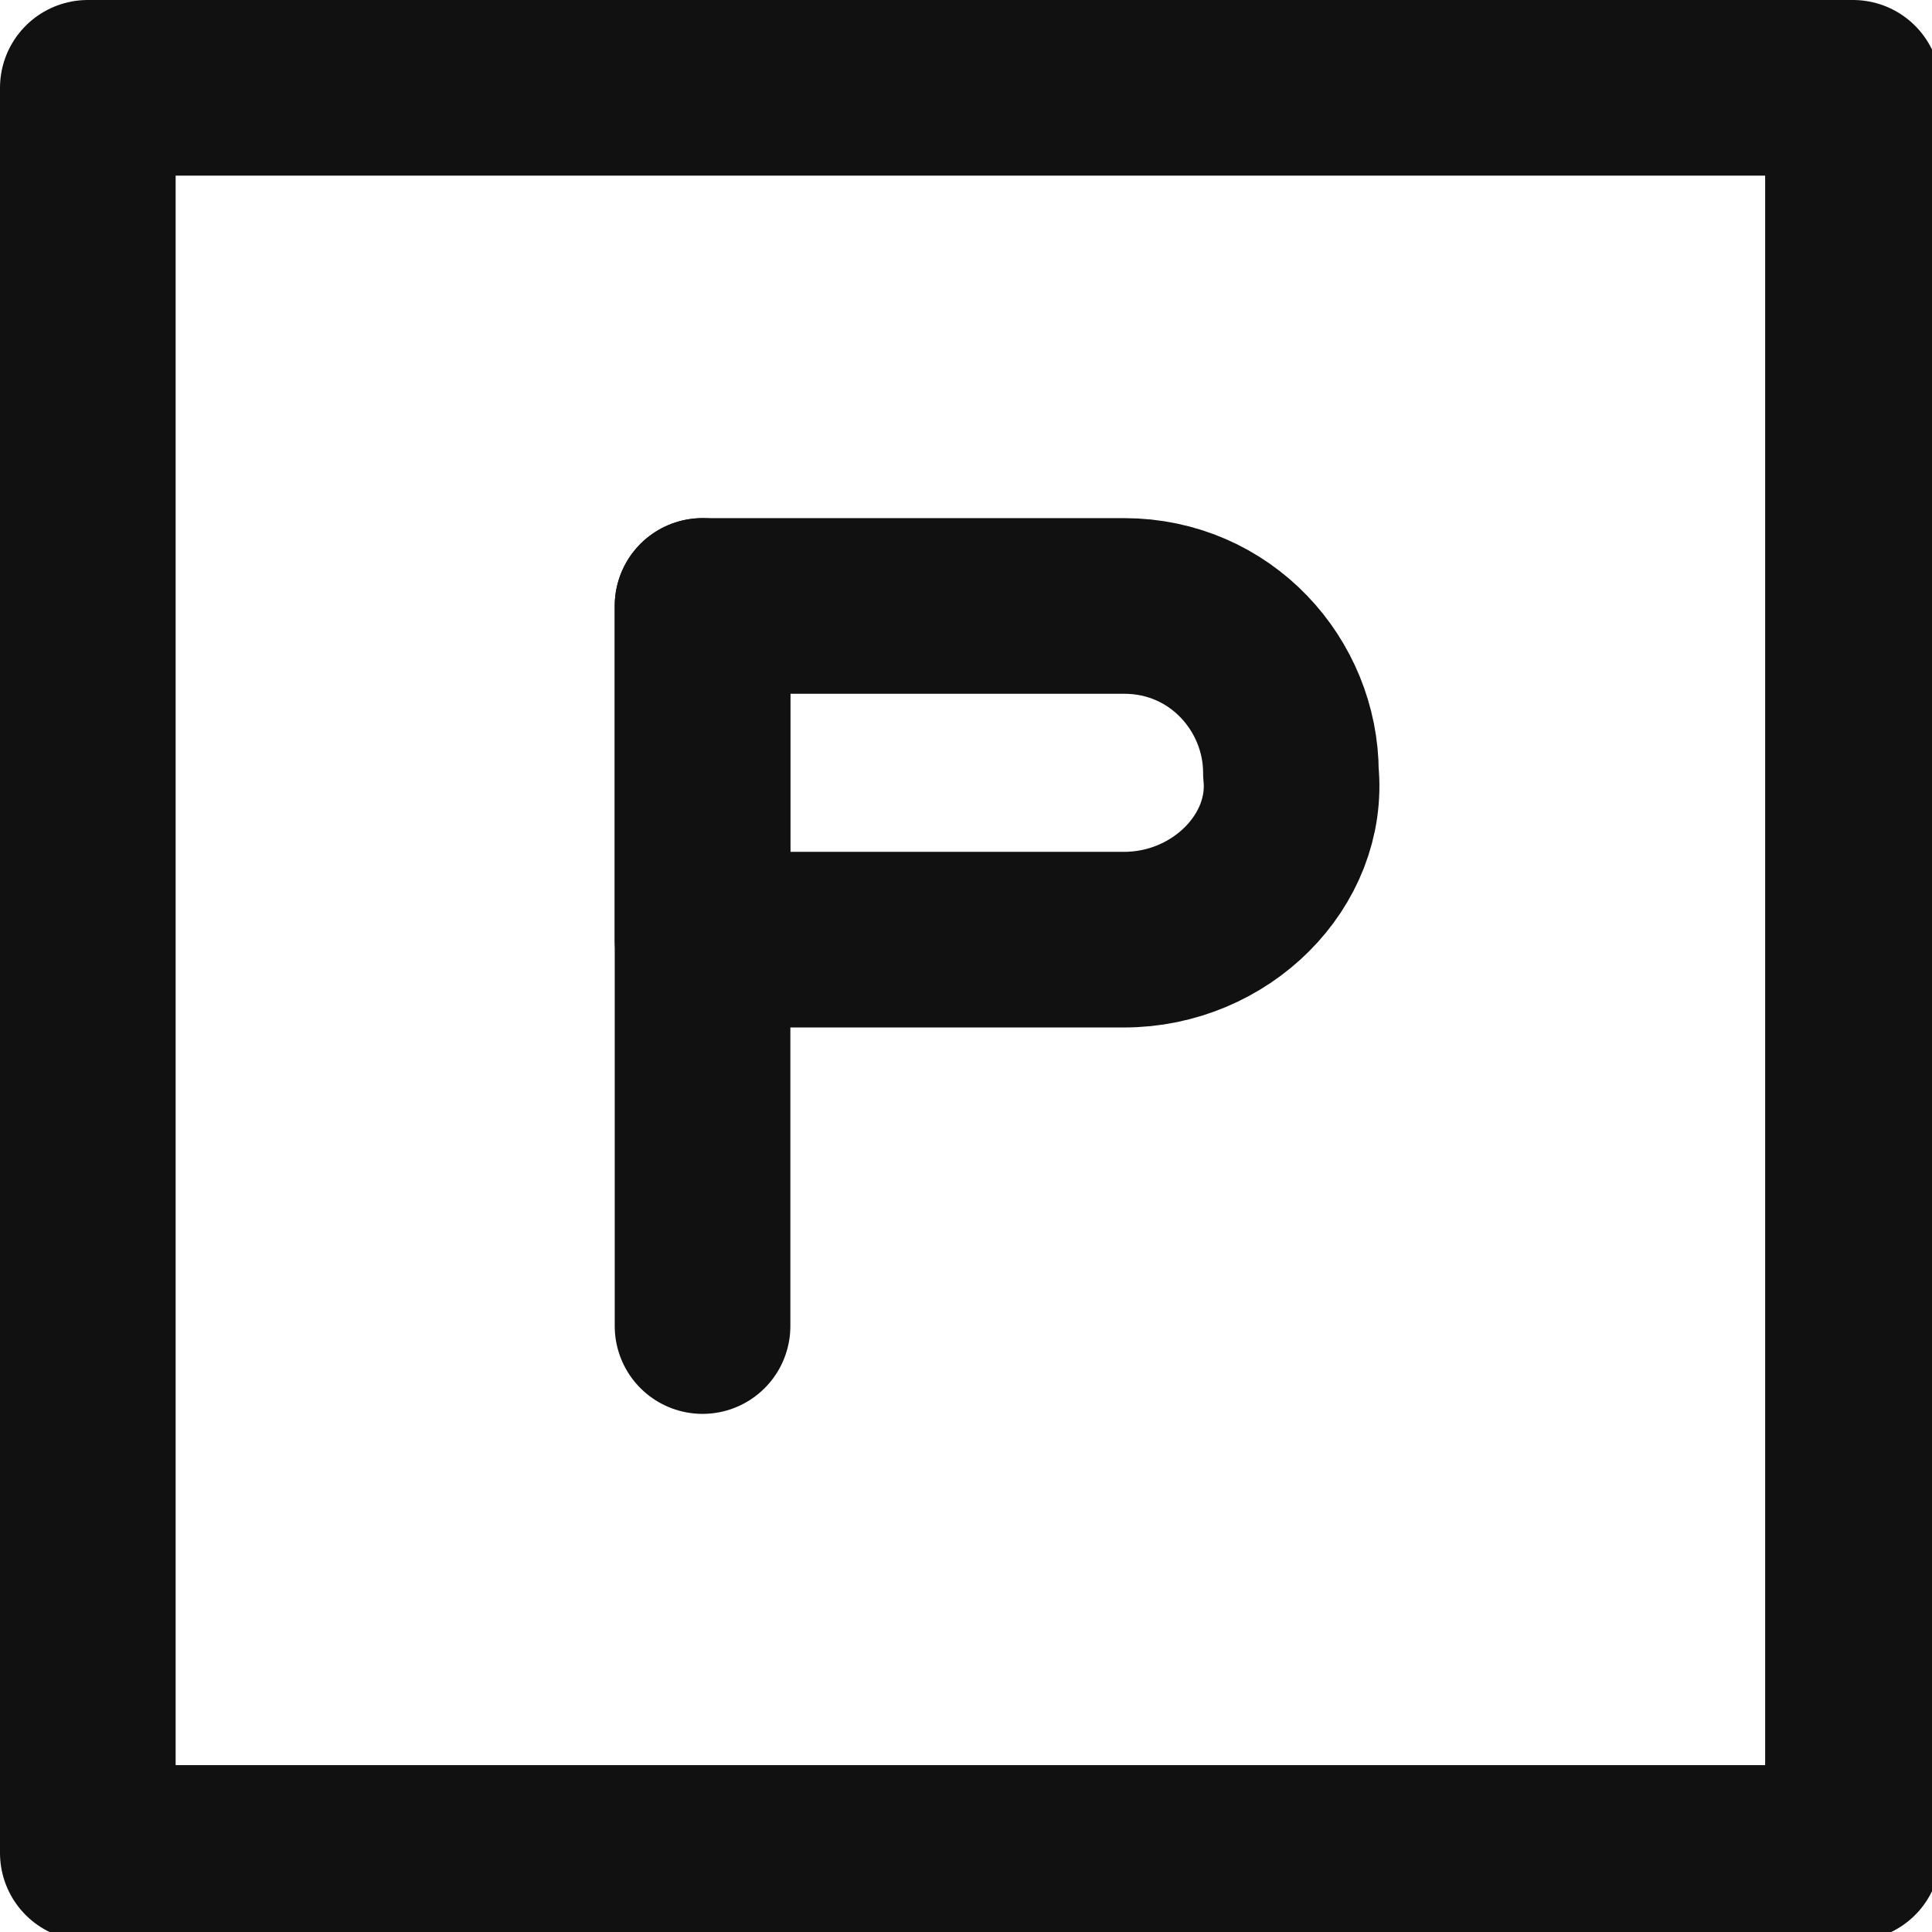 <?xml version="1.0" encoding="utf-8"?>
<!-- Generator: Adobe Illustrator 25.0.1, SVG Export Plug-In . SVG Version: 6.00 Build 0)  -->
<svg version="1.1" id="Layer_1" xmlns="http://www.w3.org/2000/svg" xmlns:xlink="http://www.w3.org/1999/xlink" x="0px" y="0px"
	 viewBox="0 0 22 22" style="enable-background:new 0 0 22 22;" xml:space="preserve">
<style type="text/css">
	.st0{fill:none;stroke:#111111;stroke-width:2;stroke-linecap:round;stroke-linejoin:round;stroke-miterlimit:10;}
</style>
<g>
	<rect x="1" y="1" class="st0" width="20.1" height="20.1"/>
	<path class="st0" d="M12.8,10.7H8V6.9h4.8c1.1,0,1.9,0.9,1.9,1.9v0C14.8,9.8,13.9,10.7,12.8,10.7z"/>
	<line class="st0" x1="8" y1="6.9" x2="8" y2="15.1"/>
</g>
</svg>
